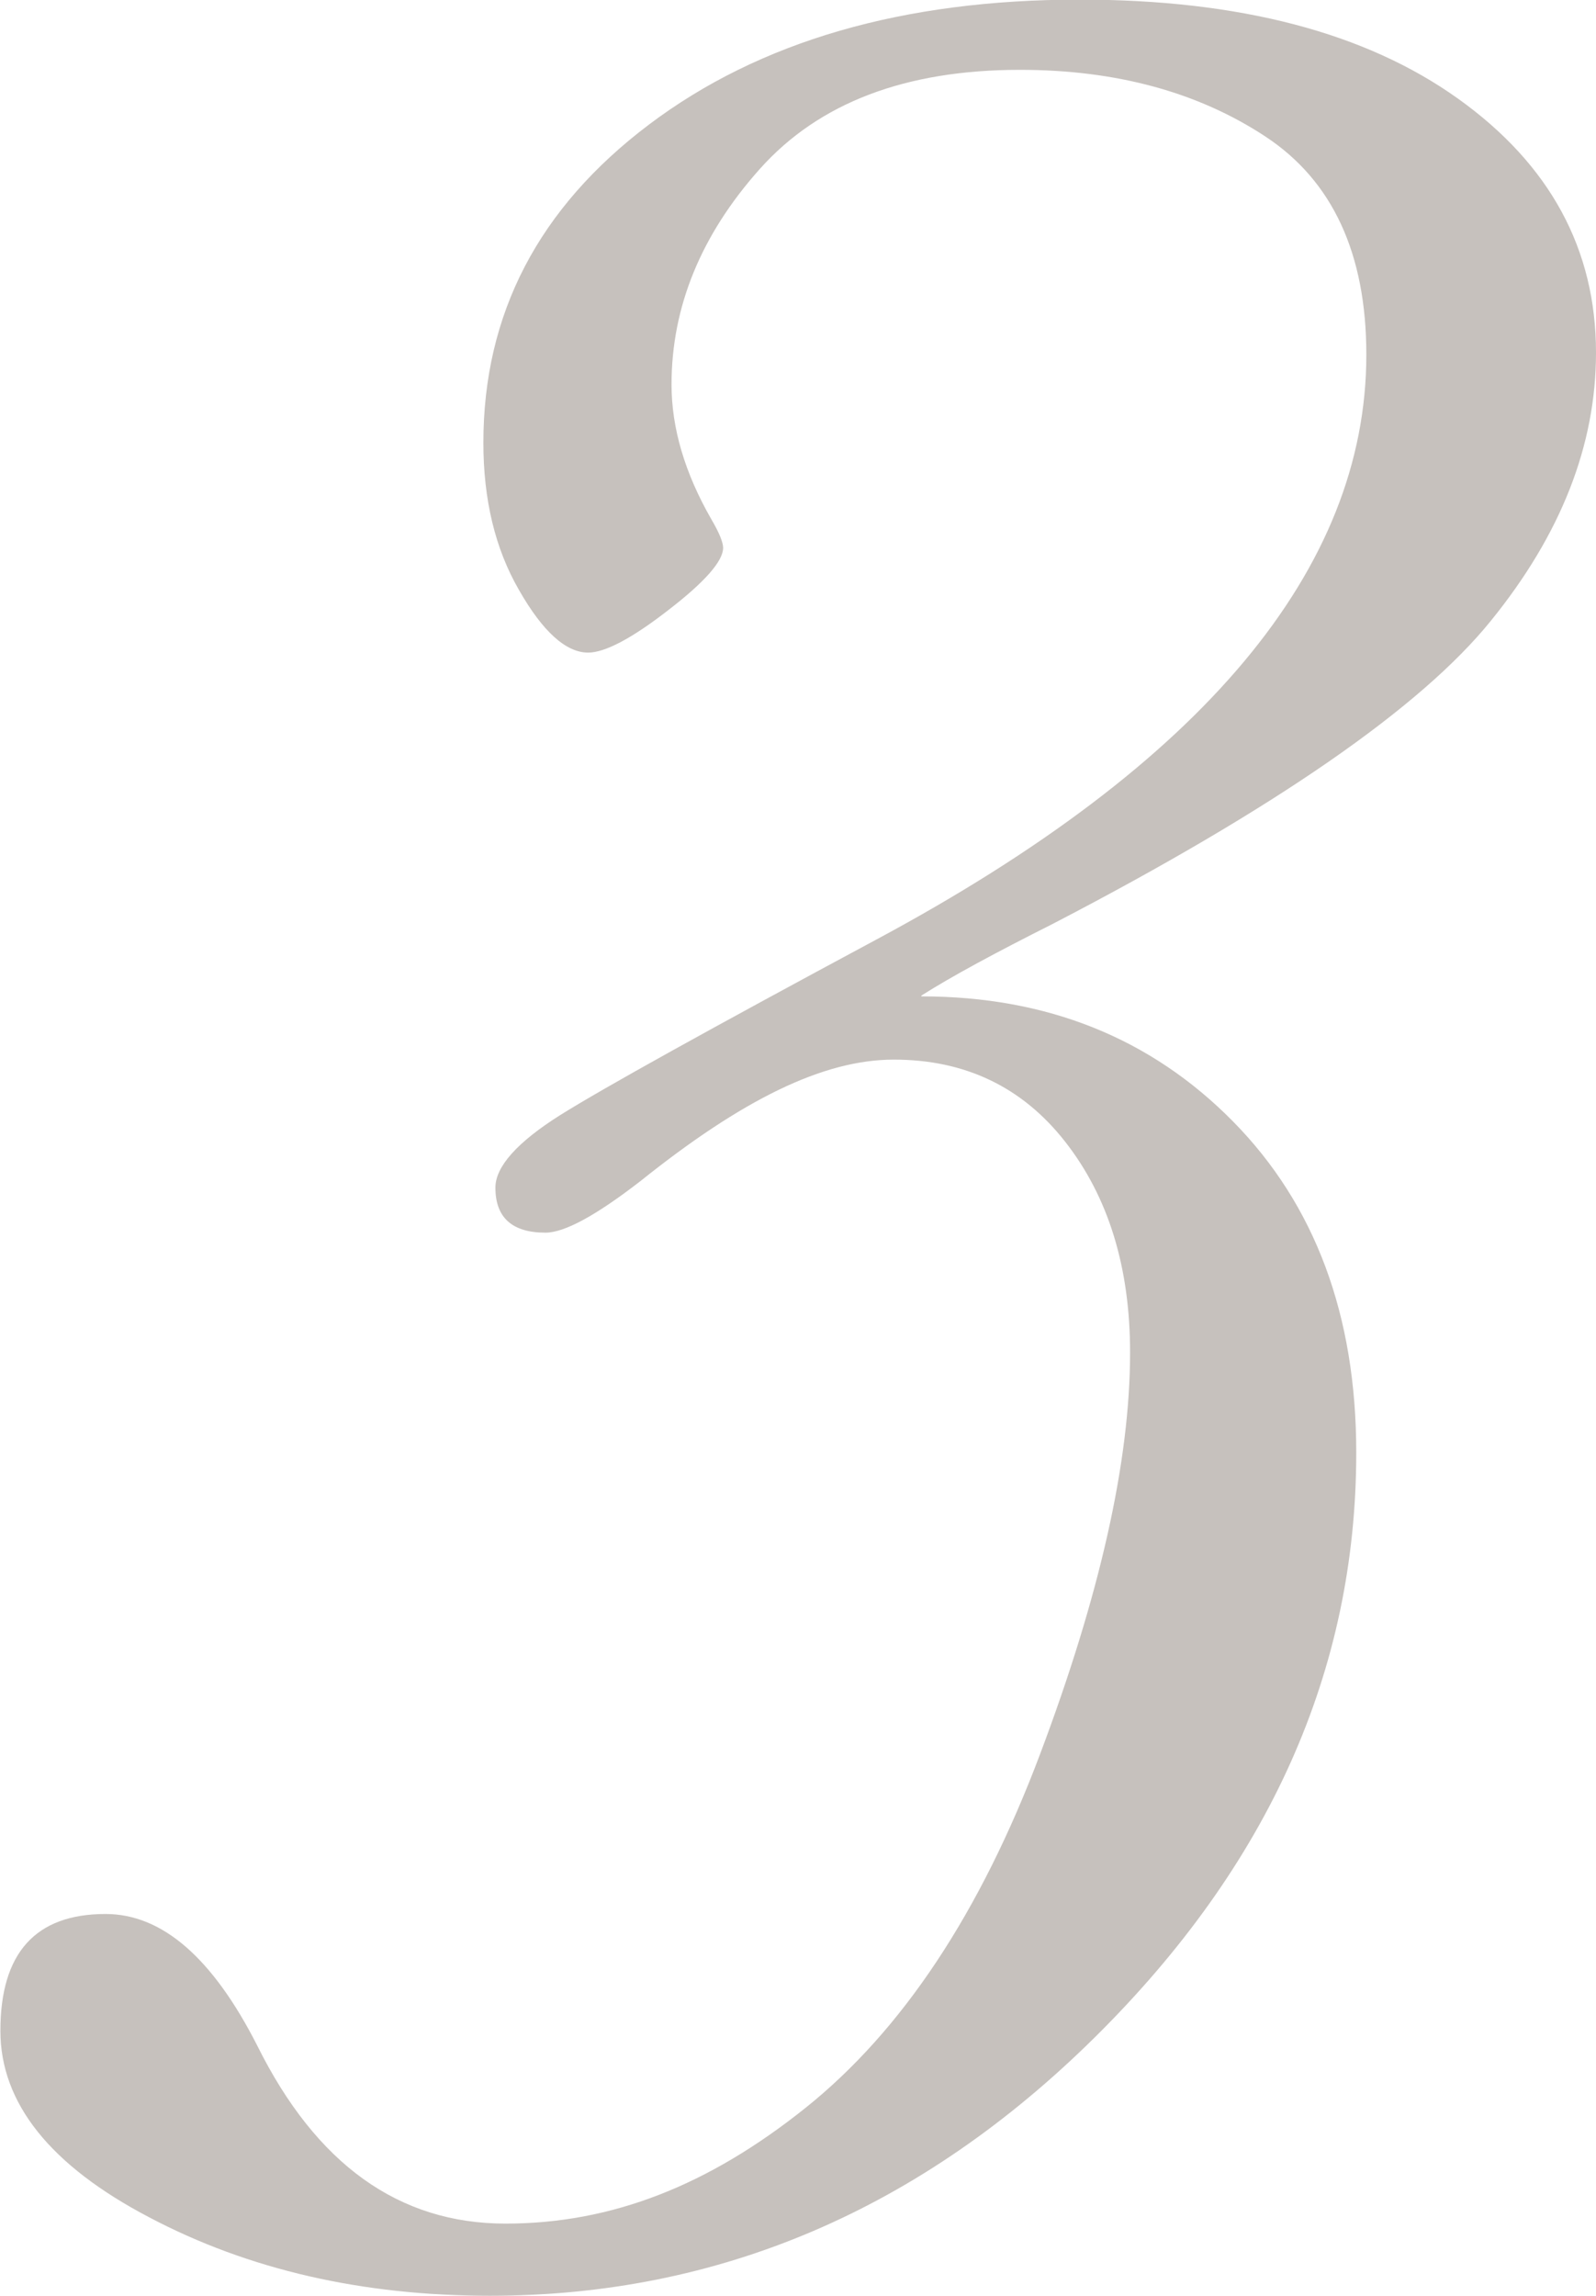 <?xml version="1.0" encoding="UTF-8"?>
<svg id="_レイヤー_2" data-name="レイヤー 2" xmlns="http://www.w3.org/2000/svg" viewBox="0 0 41.14 59.17">
  <defs>
    <style>
      .cls-1 {
        fill: #c6c1bd;
        stroke-width: 0px;
      }
    </style>
  </defs>
  <g id="_レイヤー_1-2" data-name="レイヤー 1">
    <path class="cls-1" d="m23.75,25.68c3.23,0,5.91,1.07,8.03,3.22,2.12,2.15,3.18,5,3.18,8.54,0,5.61-2.25,10.63-6.74,15.07-4.49,4.44-9.69,6.66-15.59,6.66-3.29,0-6.22-.67-8.78-2.02-2.56-1.34-3.84-2.95-3.84-4.81,0-2,.9-3.01,2.71-3.01,1.46,0,2.76,1.13,3.91,3.39,1.52,3.06,3.65,4.59,6.4,4.59s5.24-.99,7.73-2.98c2.49-1.99,4.51-5.03,6.05-9.12s2.32-7.54,2.32-10.35c0-2.2-.56-4.01-1.67-5.43s-2.59-2.12-4.42-2.12-3.92,1.04-6.53,3.13c-1.15.89-1.96,1.33-2.45,1.33-.86,0-1.29-.39-1.29-1.16,0-.54.56-1.17,1.67-1.87,1.12-.7,3.84-2.21,8.16-4.53,8.42-4.52,12.62-9.55,12.62-15.07,0-2.6-.87-4.48-2.6-5.62-1.73-1.14-3.84-1.72-6.33-1.72-2.95,0-5.18.85-6.7,2.55-1.52,1.7-2.28,3.56-2.28,5.56,0,1.12.34,2.28,1.03,3.48.2.34.3.59.3.73,0,.34-.47.88-1.42,1.61-.94.73-1.63,1.09-2.06,1.09-.57,0-1.17-.54-1.78-1.61-.62-1.07-.92-2.34-.92-3.8,0-3.32,1.42-6.05,4.27-8.2,2.85-2.15,6.55-3.22,11.1-3.22,4.12,0,7.37.85,9.75,2.55,2.38,1.7,3.56,3.89,3.56,6.55,0,2.38-.9,4.68-2.71,6.91-1.8,2.23-5.57,4.84-11.29,7.81-1.49.75-2.62,1.36-3.39,1.85Z"/>
  </g>
</svg>